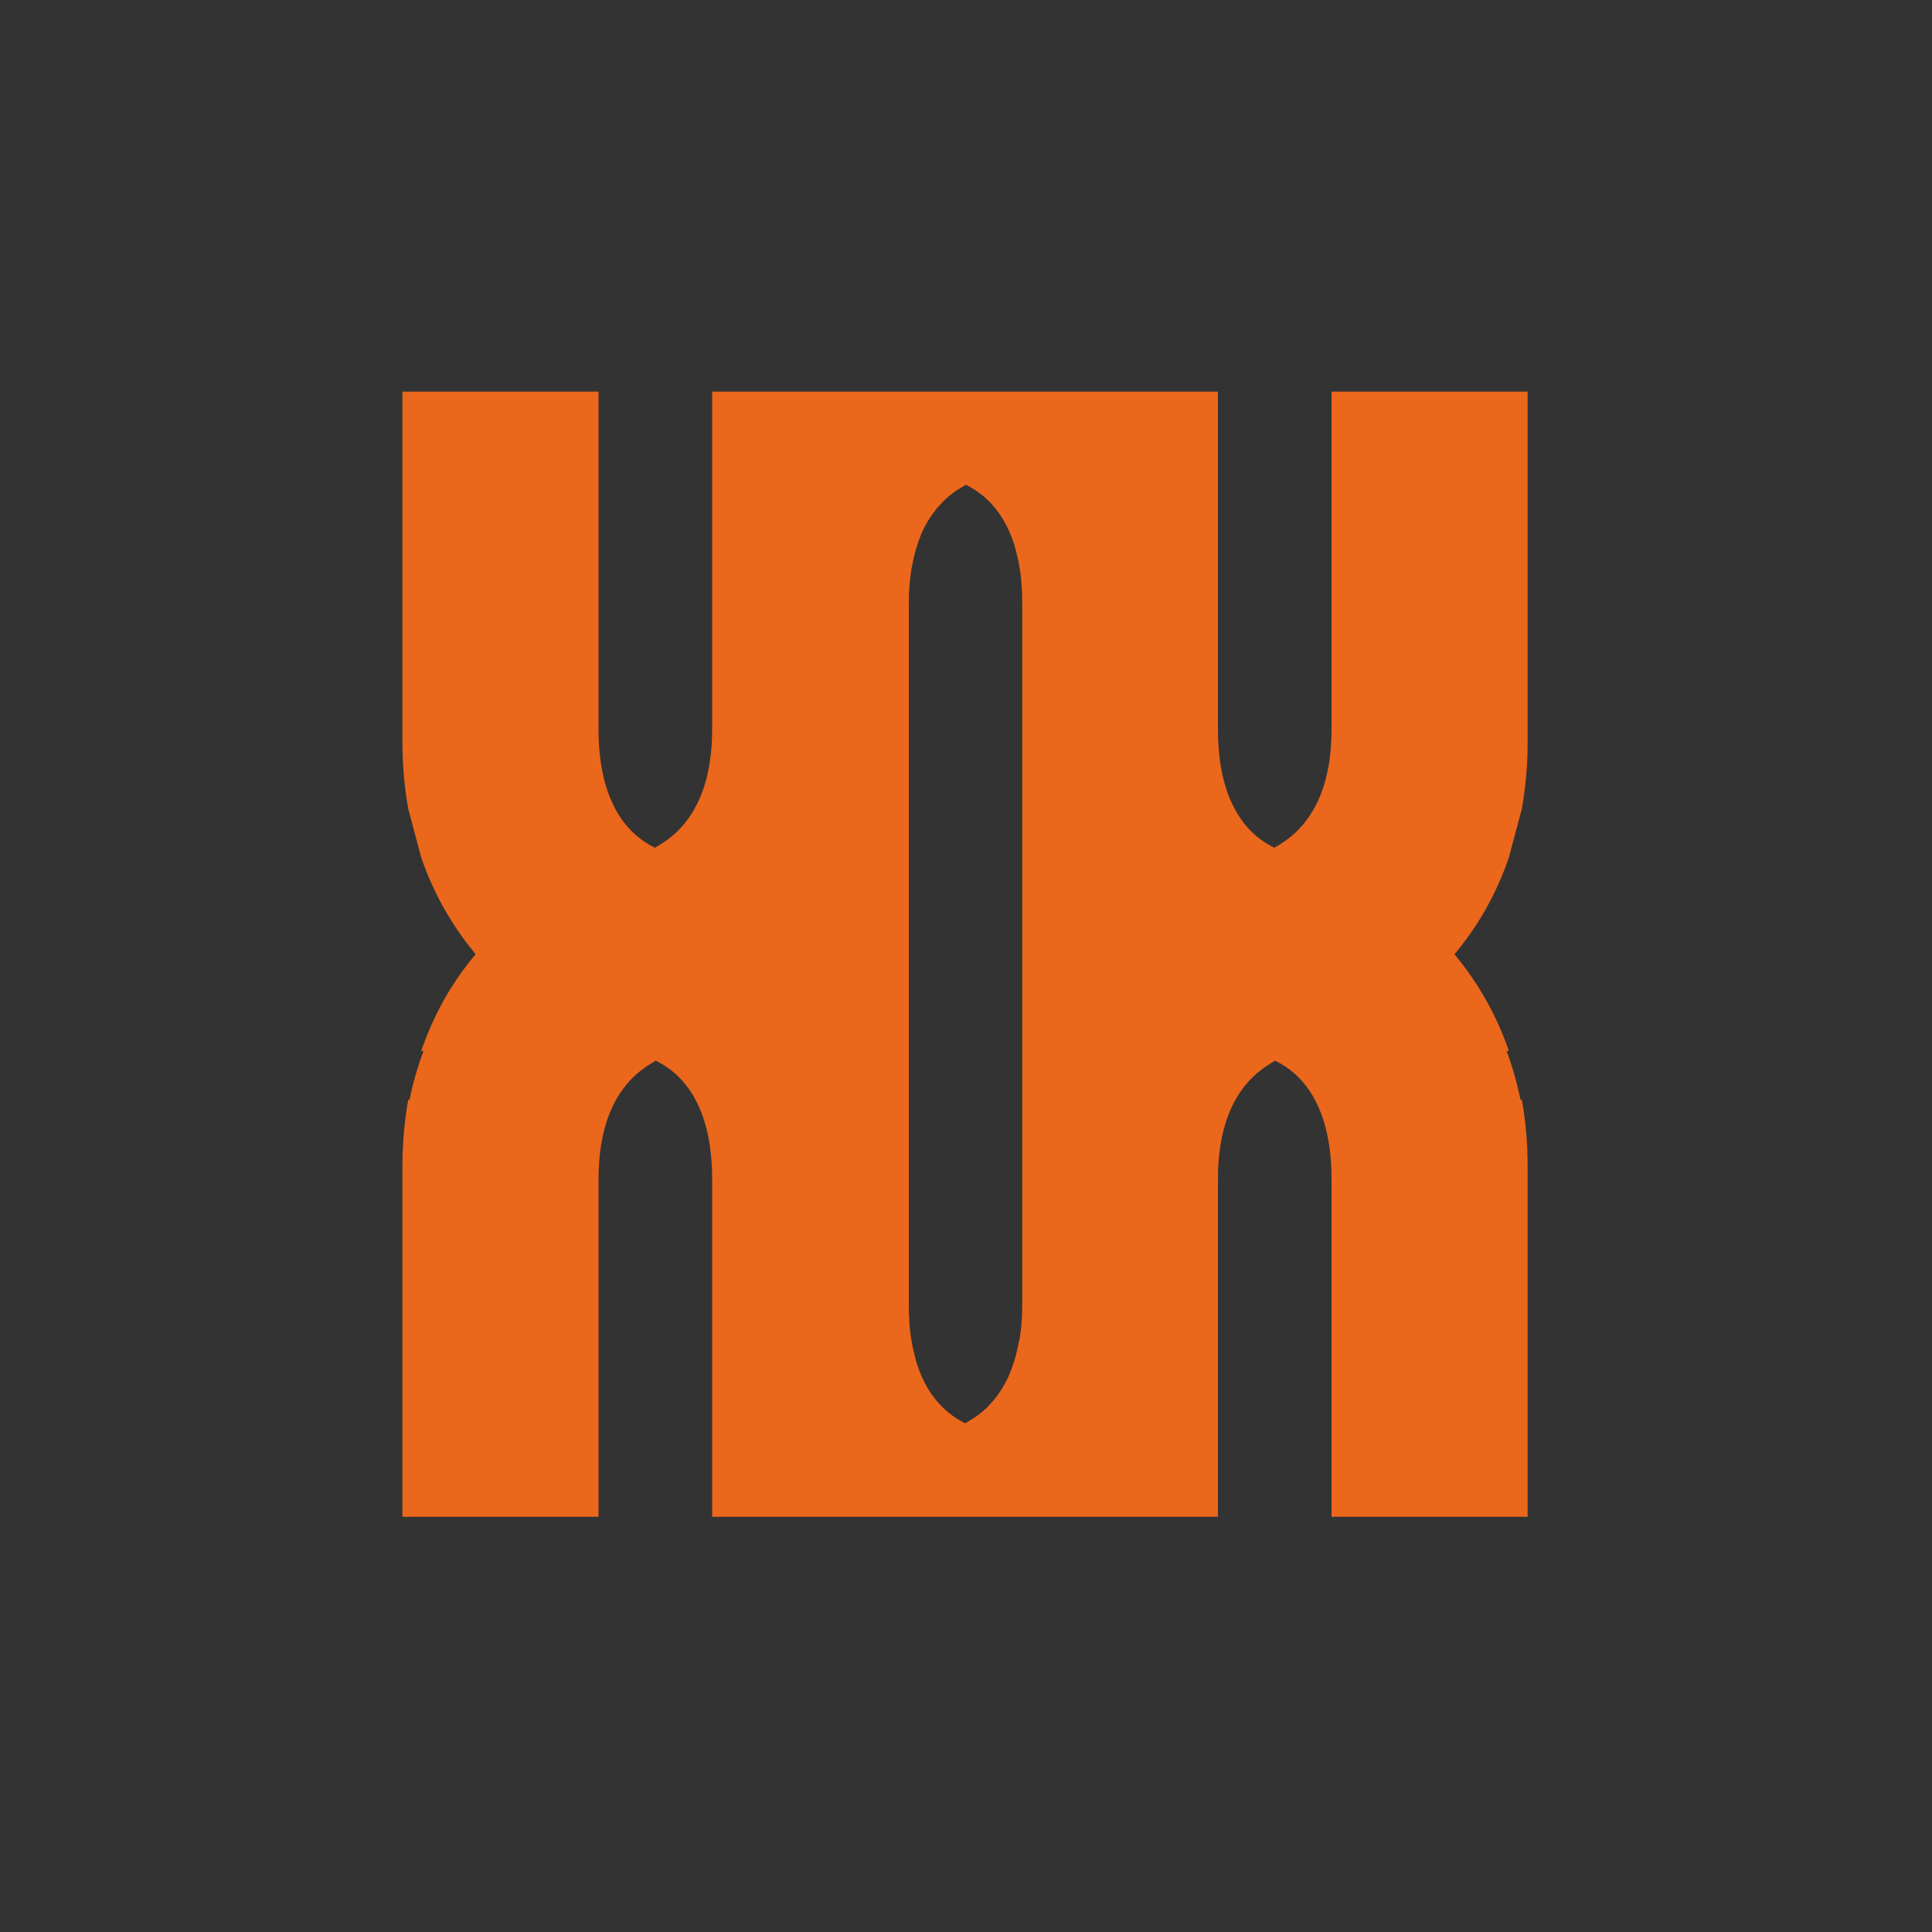 <?xml version="1.0" encoding="UTF-8"?>
<svg id="Picto" xmlns="http://www.w3.org/2000/svg" viewBox="0 0 100 100">
  <rect x="0" y="0" width="100" height="100" fill="#333333" stroke="none"/>
  <defs>
    <style>
      .cls-1 {
        fill: #fff;
      }

      .cls-2 {
        fill: #eb671c;
      }
    </style>
  </defs>
  <path class="cls-2" d="m68.92,20.27v17.49c0,4.66-2.45,5.79-2.96,6.12-.62-.32-2.92-1.46-2.92-6.12v-17.49h-26.18v17.49c0,4.66-2.45,5.79-2.96,6.12-.62-.32-2.92-1.46-2.92-6.12v-17.49h-10.15v18.16c0,1.17.1,2.31.3,3.43l.67,2.52c.64,1.86,1.59,3.53,2.82,5.01-1.24,1.47-2.18,3.14-2.82,5.01h.12c-.3.81-.55,1.65-.72,2.52h-.07c-.2,1.12-.3,2.26-.3,3.43v18.16h10.15v-17.49c0-4.66,2.45-5.79,2.96-6.12.62.32,2.92,1.46,2.92,6.12v17.49h26.18v-17.49c0-4.66,2.45-5.79,2.96-6.12.62.32,2.92,1.46,2.92,6.12v17.49h10.15v-18.16c0-1.17-.1-2.31-.3-3.43h-.07c-.18-.87-.42-1.71-.72-2.52h.12c-.64-1.86-1.59-3.53-2.82-5.01,1.24-1.47,2.18-3.14,2.82-5.01l.67-2.52c.2-1.12.3-2.26.3-3.43v-18.16h-10.15Zm-16.18,49.16s-.02.1-.03.14c-.03.16-.06.31-.1.46-.01.04-.02.08-.03.13-.04.15-.08.29-.13.42-.01.03-.02.06-.03.1-.05.14-.1.27-.15.4,0,.01-.01.02-.01.03-.25.58-.55,1.03-.84,1.38,0,0,0,.01-.01.01-.07.08-.13.15-.2.22-.01.02-.03.03-.04.05-.06.06-.12.12-.18.17-.02.02-.04.03-.05.05-.06.05-.11.1-.17.14-.02.01-.04.03-.05.04-.06.04-.11.08-.16.12-.01.01-.03.02-.04.03-.05.04-.11.07-.16.11,0,0,0,0-.01,0-.17.11-.3.18-.39.24-.46-.24-1.87-.94-2.55-3.24,0,0,0,0,0-.01-.05-.18-.1-.37-.14-.57,0-.03-.01-.05-.02-.08-.04-.18-.07-.37-.1-.57,0-.04-.01-.08-.02-.12-.06-.46-.09-.97-.09-1.53v-35.1h0v-1.25c0-.49.03-.93.08-1.35.02-.18.05-.35.08-.52,0-.05.02-.1.03-.14.03-.16.06-.31.1-.46.01-.04.02-.08.03-.13.04-.15.08-.29.13-.42.01-.03.02-.06.03-.1.05-.14.1-.27.15-.4,0-.01.01-.02.01-.03.25-.58.55-1.03.85-1.38,0,0,0,0,.01-.01.07-.08.13-.15.2-.22.01-.01.03-.03.04-.05.06-.06.12-.12.18-.17.02-.02.03-.03.05-.05.06-.05.12-.1.17-.14.02-.01.03-.03.05-.04.06-.04.11-.09.16-.12.01,0,.03-.02.04-.03.05-.04.11-.07.16-.11,0,0,0,0,.01,0,.17-.11.3-.18.39-.24.46.24,1.87.94,2.55,3.24,0,0,0,0,0,.01.05.18.1.37.14.57,0,.03.01.05.02.08.04.18.07.37.1.57,0,.04.01.08.02.12.06.46.09.97.09,1.53v35.1h0v1.25c0,.49-.03.93-.08,1.35-.02.18-.05.35-.08.52Z"/>
  <path class="cls-1" d="m1024.94,133.3H-592.16V-24.52h1617.11v157.82Zm-1615.11-2H1022.94V-22.52H-590.16v153.82Z"/>
</svg>